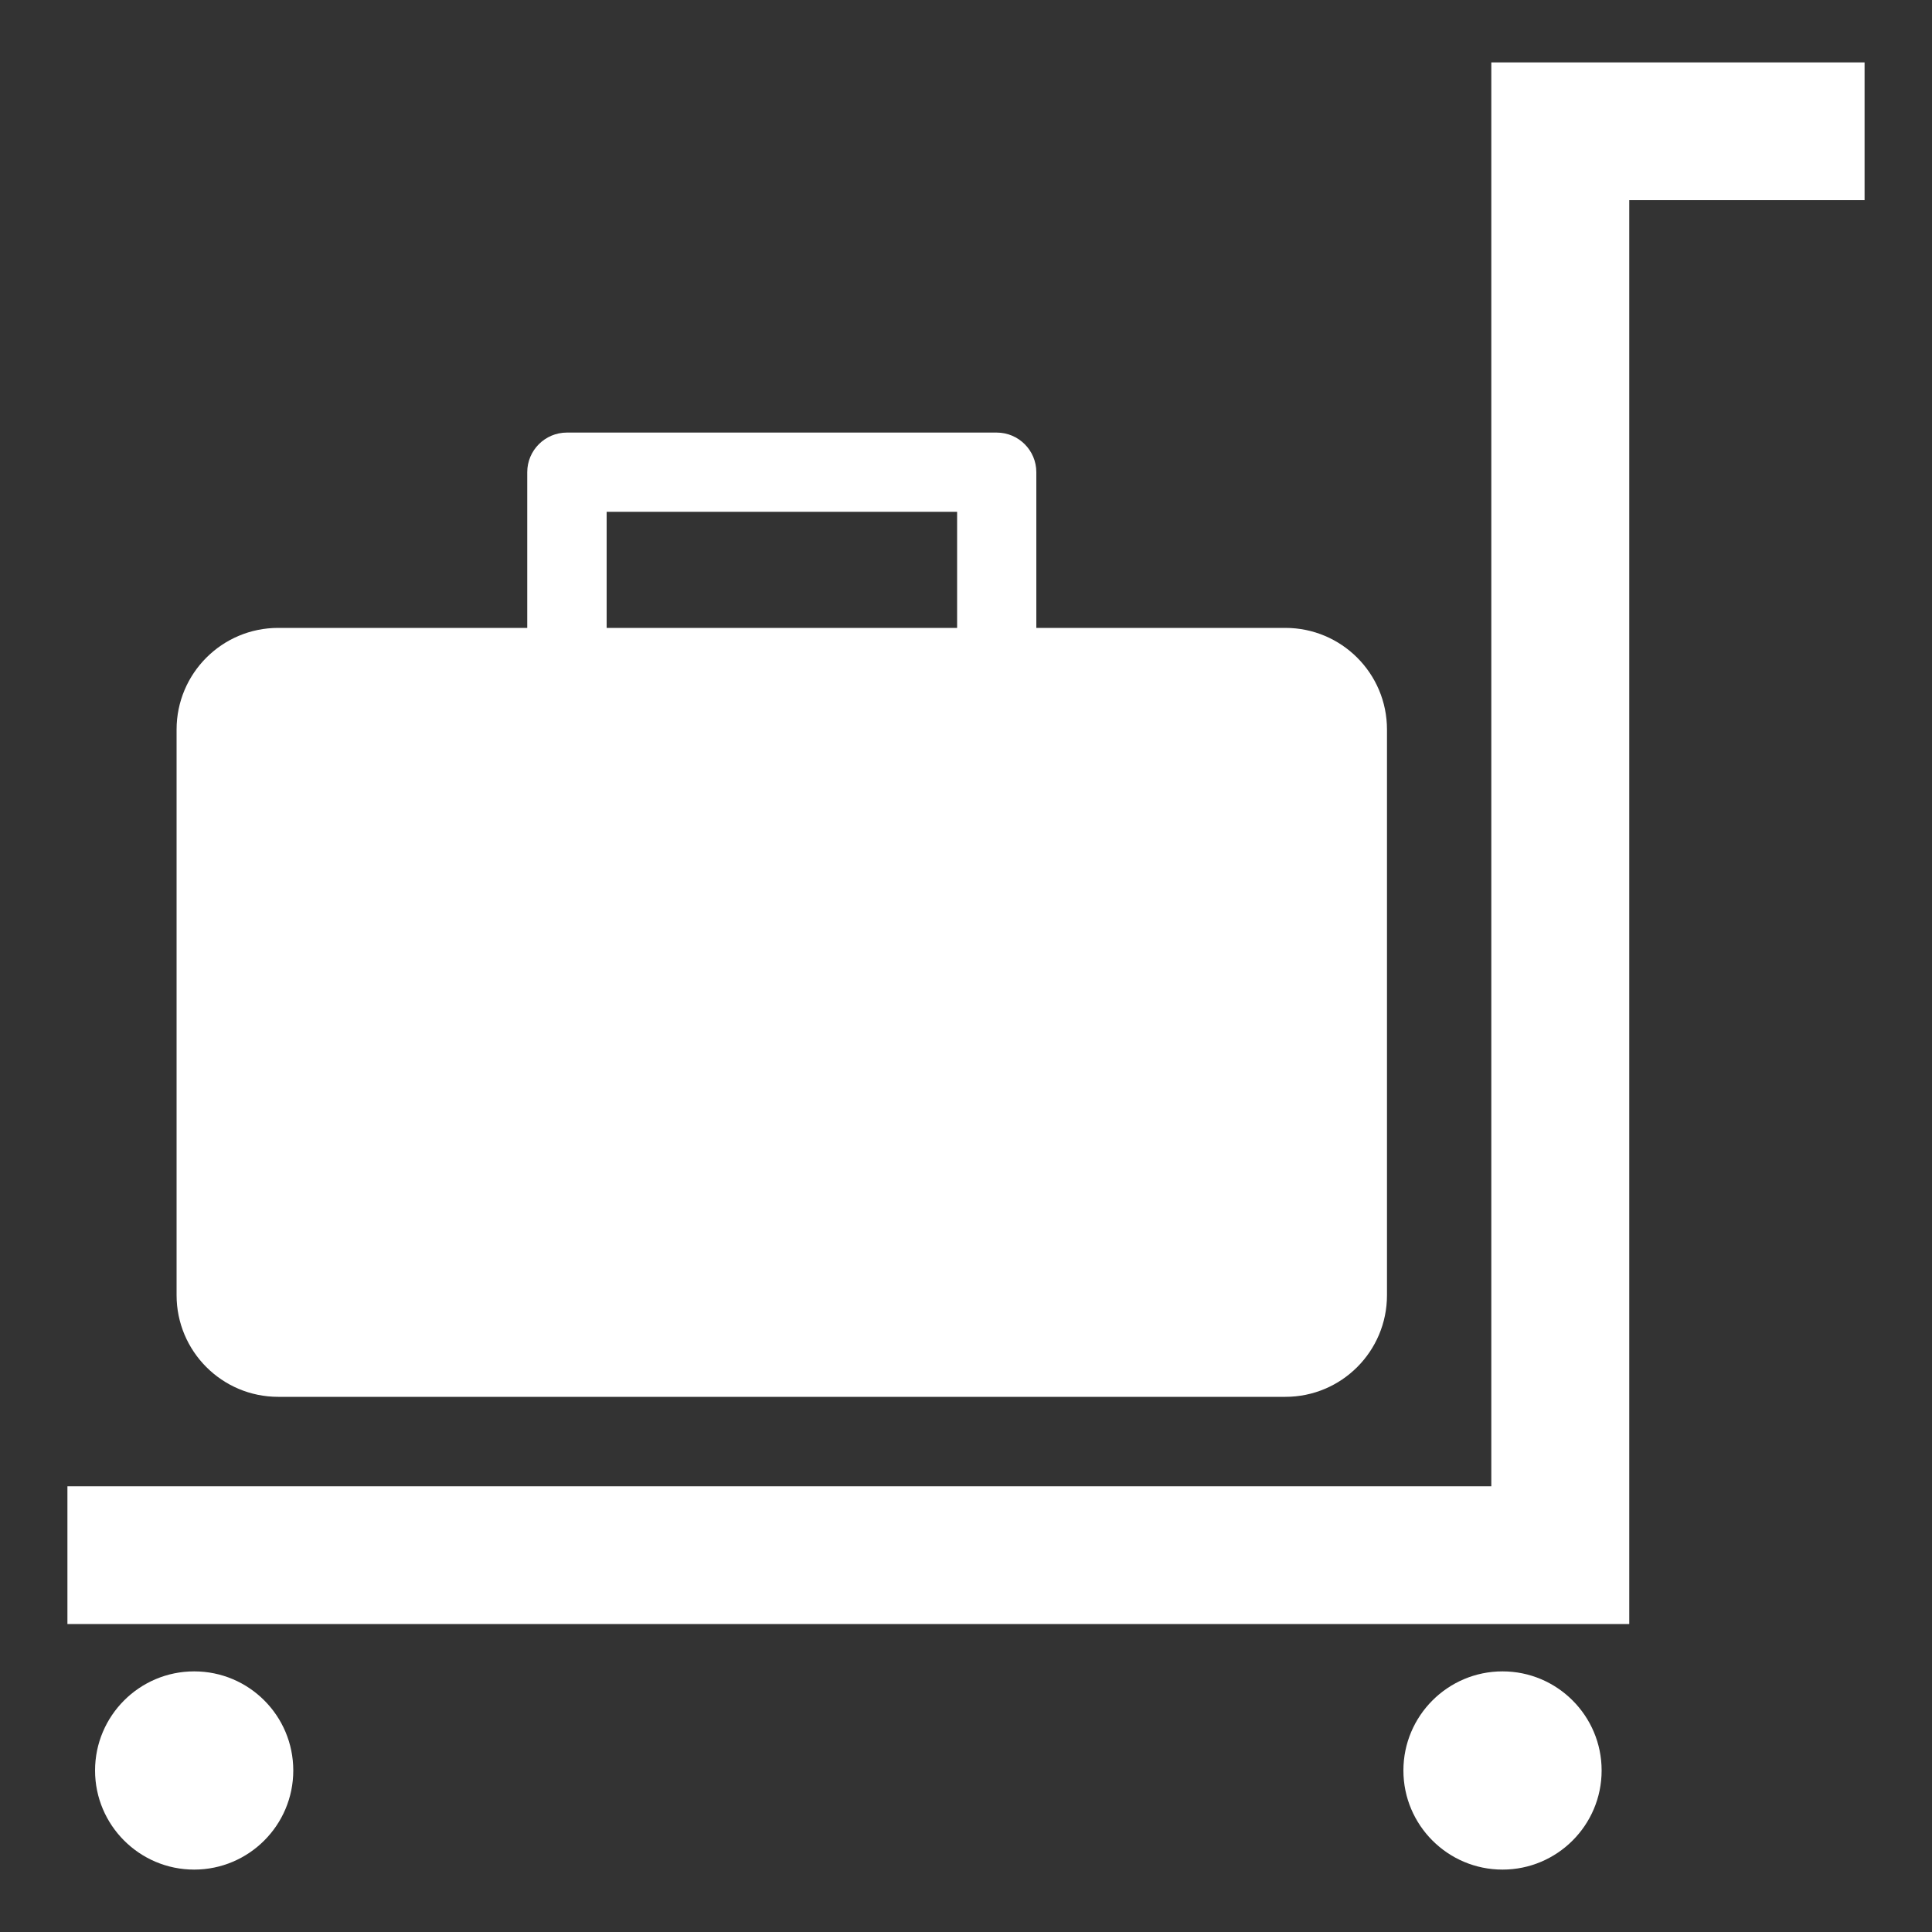 <?xml version="1.0" encoding="utf-8"?>
<!-- Generator: Adobe Illustrator 27.0.1, SVG Export Plug-In . SVG Version: 6.00 Build 0)  -->
<svg version="1.1" id="レイヤー_1" xmlns="http://www.w3.org/2000/svg" xmlns:xlink="http://www.w3.org/1999/xlink" x="0px"
	 y="0px" width="100px" height="100px" viewBox="0 0 100 100" style="enable-background:new 0 0 100 100;" xml:space="preserve">
<rect x="0" y="0" width="100" height="100" fill="#333333" stroke="none"/>
<style type="text/css">
	.st0{fill:#FFFFFF;}
</style>
<g>
	<polygon class="st0" points="96.51,3.23 77.19,3.23 77.19,76.93 3.49,76.93 3.49,84.06 84.33,84.06 84.33,76.93 84.33,10.36 
		96.51,10.36 96.51,3.23 	"/>
	<path class="st0" d="M31.4,26.49h18.14v6.01H31.4V26.49L31.4,26.49z M14.4,72.3h52.13c2.91,0,5.26-2.36,5.26-5.26V37.76
		c0-2.91-2.36-5.26-5.26-5.26H53.64v-8.06c0-1.13-0.92-2.05-2.05-2.05H29.34c-1.13,0-2.05,0.92-2.05,2.05v8.06H14.4
		c-2.91,0-5.26,2.36-5.26,5.26v29.28C9.14,69.94,11.49,72.3,14.4,72.3L14.4,72.3z"/>
	<path class="st0" d="M10.05,86.51c-2.83,0-5.13,2.3-5.13,5.13c0,2.83,2.3,5.13,5.13,5.13c2.83,0,5.13-2.3,5.13-5.13
		C15.18,88.81,12.89,86.51,10.05,86.51L10.05,86.51z"/>
	<path class="st0" d="M77.77,86.51c-2.83,0-5.13,2.3-5.13,5.13c0,2.83,2.3,5.13,5.13,5.13c2.83,0,5.13-2.3,5.13-5.13
		C82.9,88.81,80.6,86.51,77.77,86.51L77.77,86.51z"/>
</g>
</svg>
